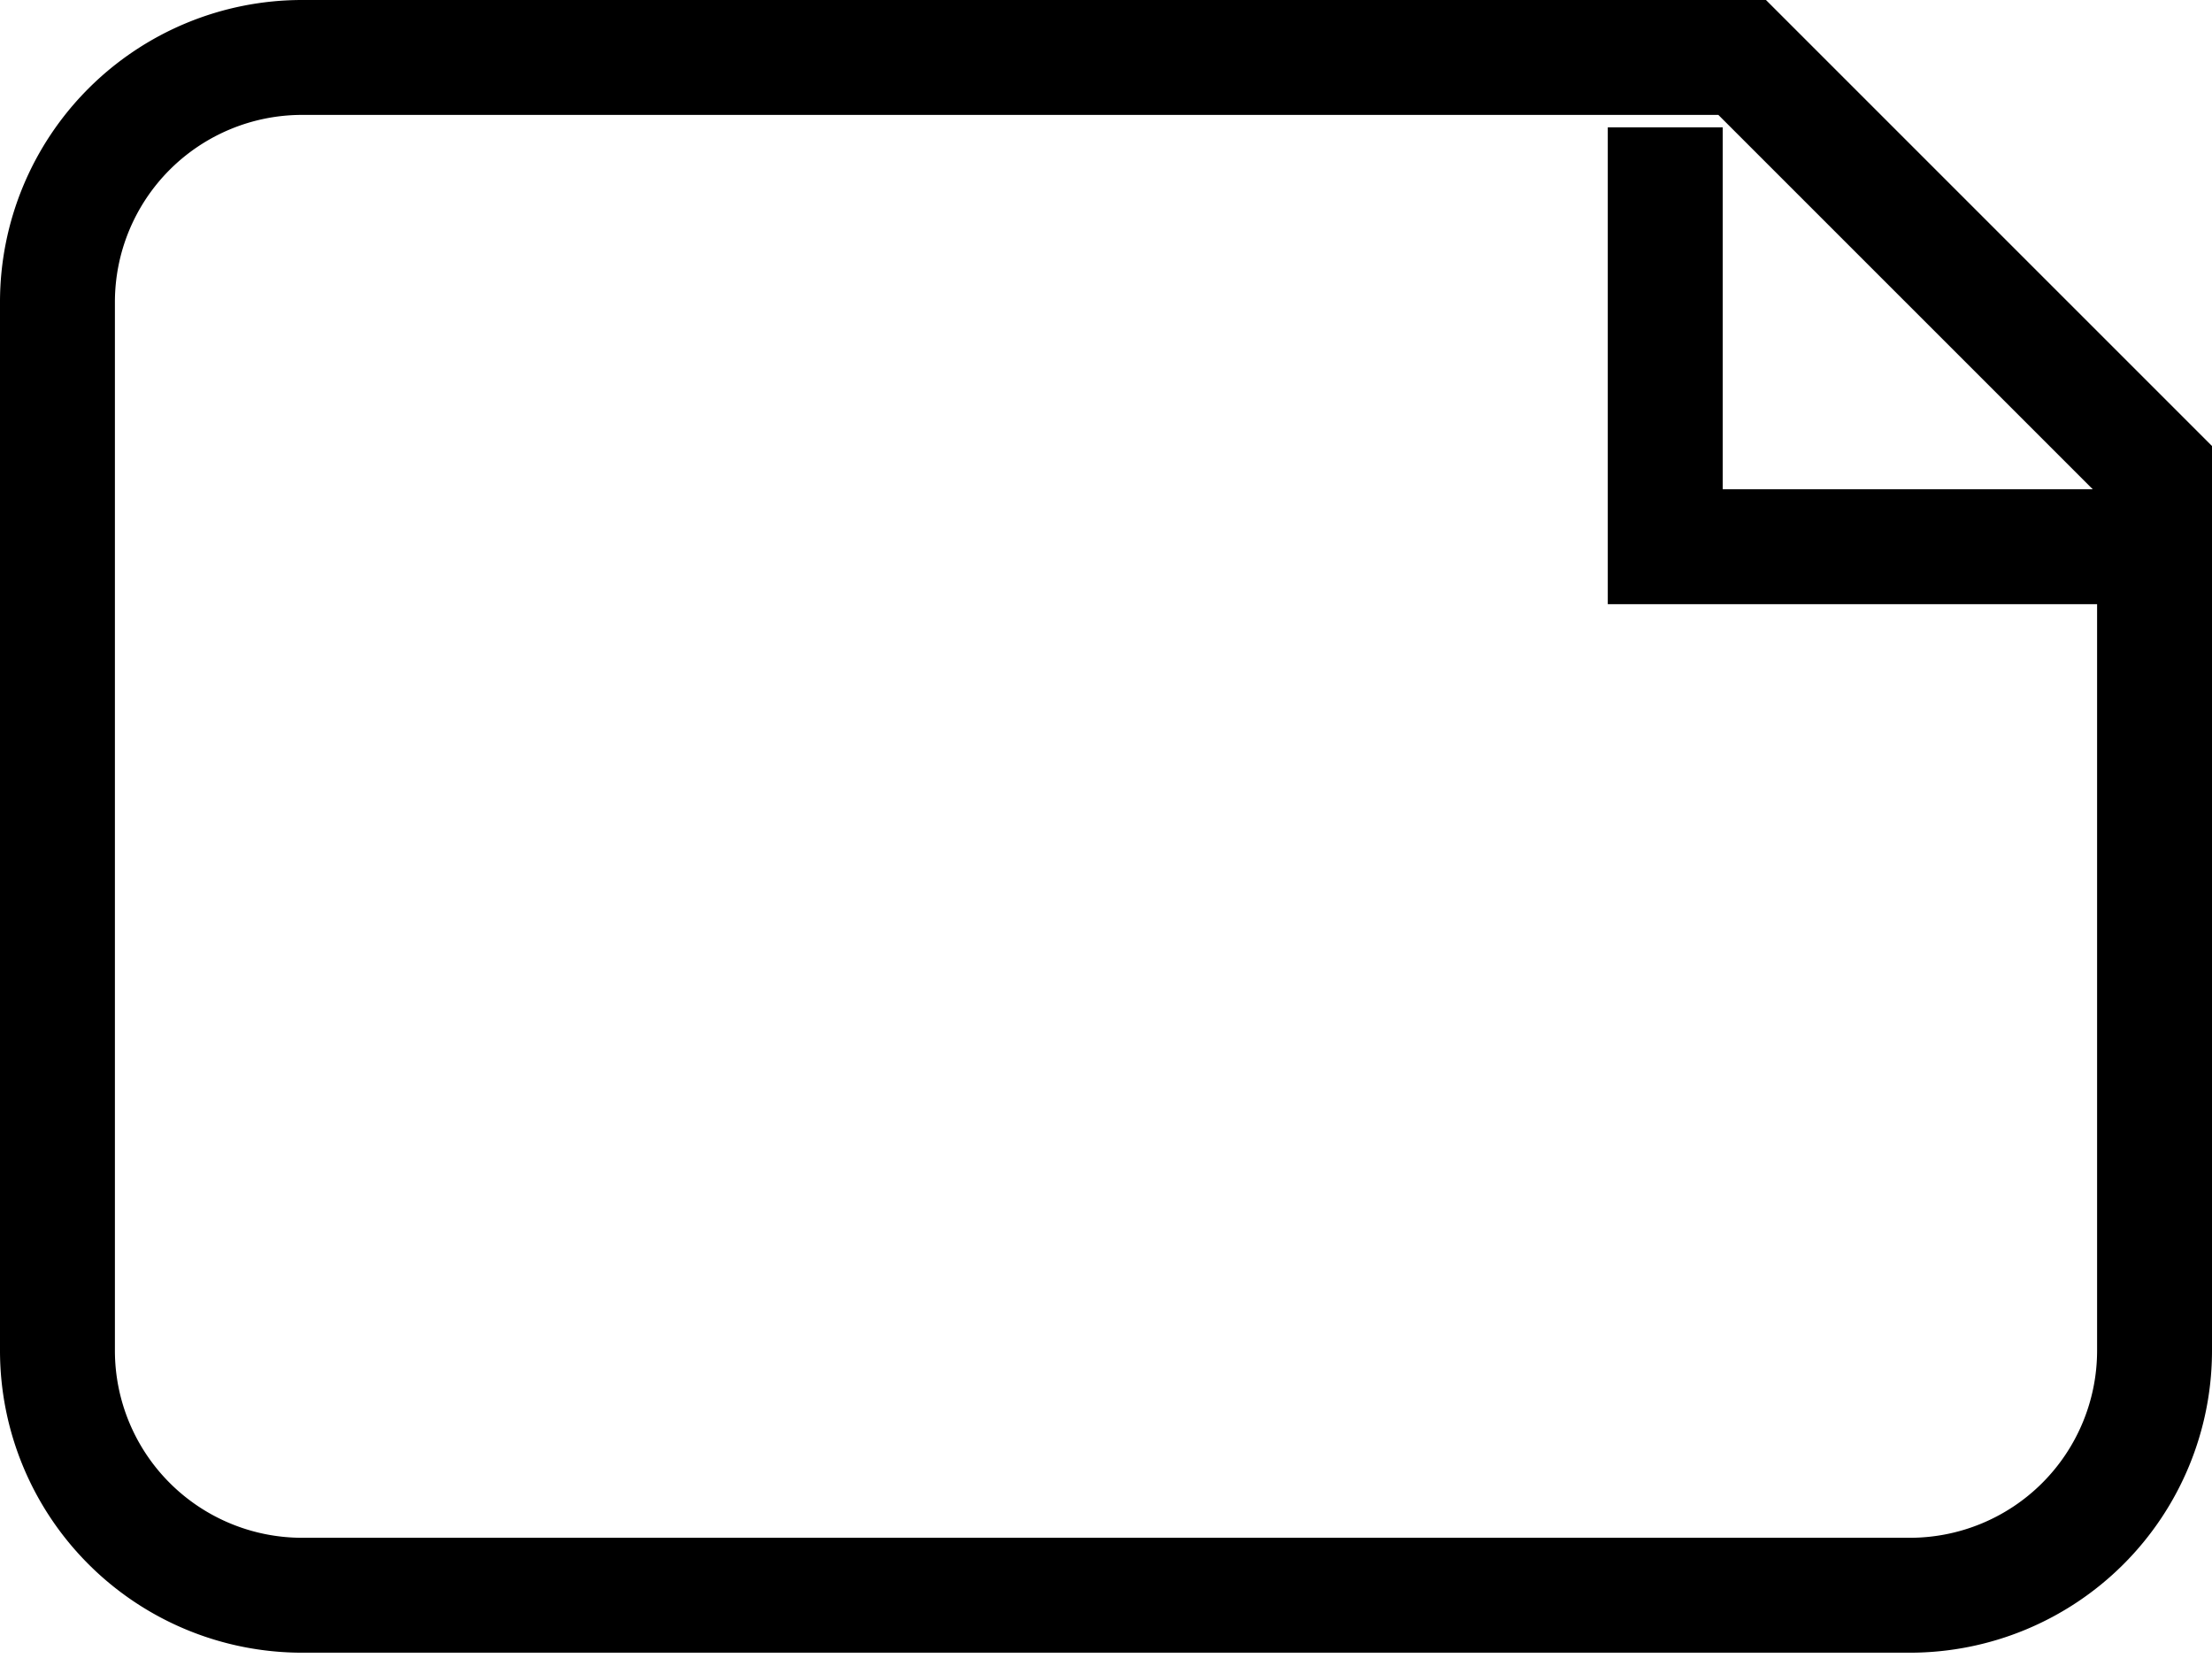 <svg width="77" height="58" viewBox="0 0 77 58" xmlns="http://www.w3.org/2000/svg">
    <g stroke="#000" stroke-width="4" fill="none" fill-rule="evenodd">
        <path d="M60.645 2H10.517A8.517 8.517 0 0 0 2 10.517v36.5a8.517 8.517 0 0 0 8.517 8.516h55.966A8.517 8.517 0 0 0 75 47.017V16.355L60.645 2z"/>
        <path d="M57.967 4.433v14.6H75"/>
    </g>
</svg>
